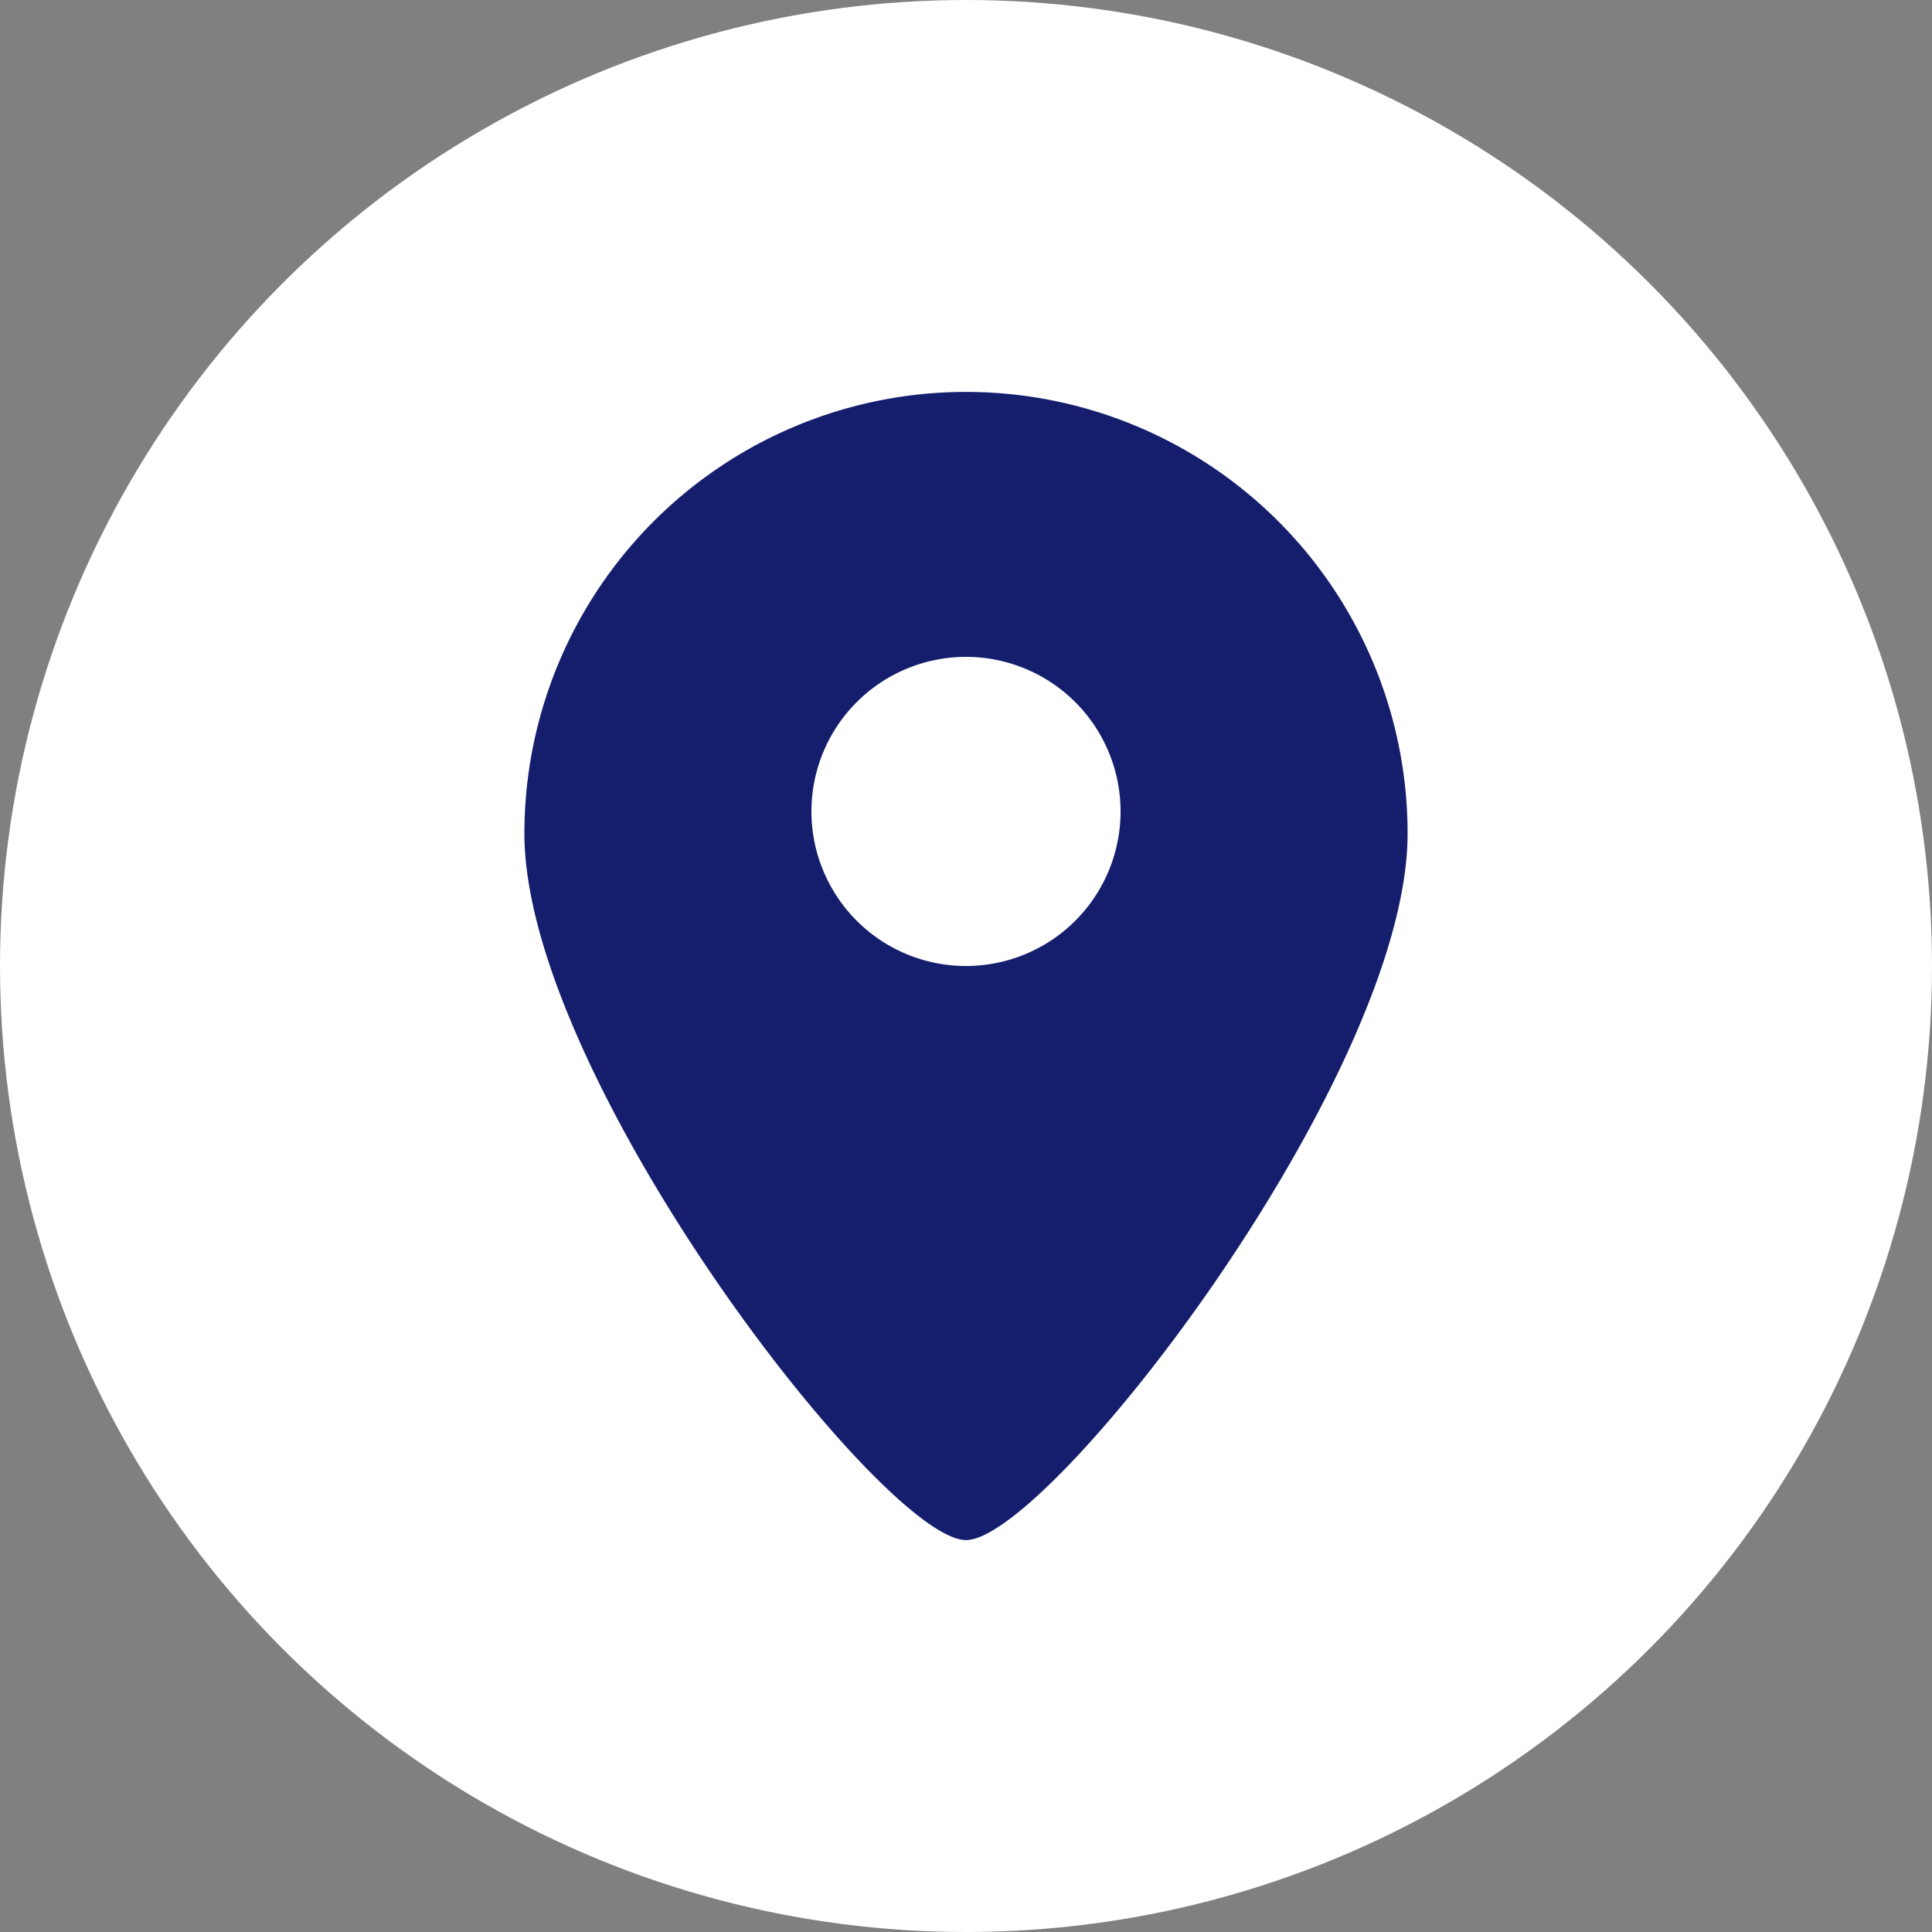 <svg xmlns="http://www.w3.org/2000/svg" viewBox="0 0 70 70"><rect x="0" y="0" width="70" height="70" fill="#808080" stroke="none"/><defs><style>.cls-1{fill:#fff;}.cls-2{fill:#151e6d;}</style></defs><title>资源 3</title><g id="图层_2" data-name="图层 2"><g id="图层_1-2" data-name="图层 1"><circle class="cls-1" cx="35" cy="35" r="35"/><path class="cls-2" d="M35,35a5.6,5.6,0,1,0-5.6-5.6A5.6,5.6,0,0,0,35,35Zm0,20.8C32,55.8,19,39,19,30.2a16,16,0,1,1,32,0C51,39,38,55.8,35,55.8Z"/></g></g></svg>